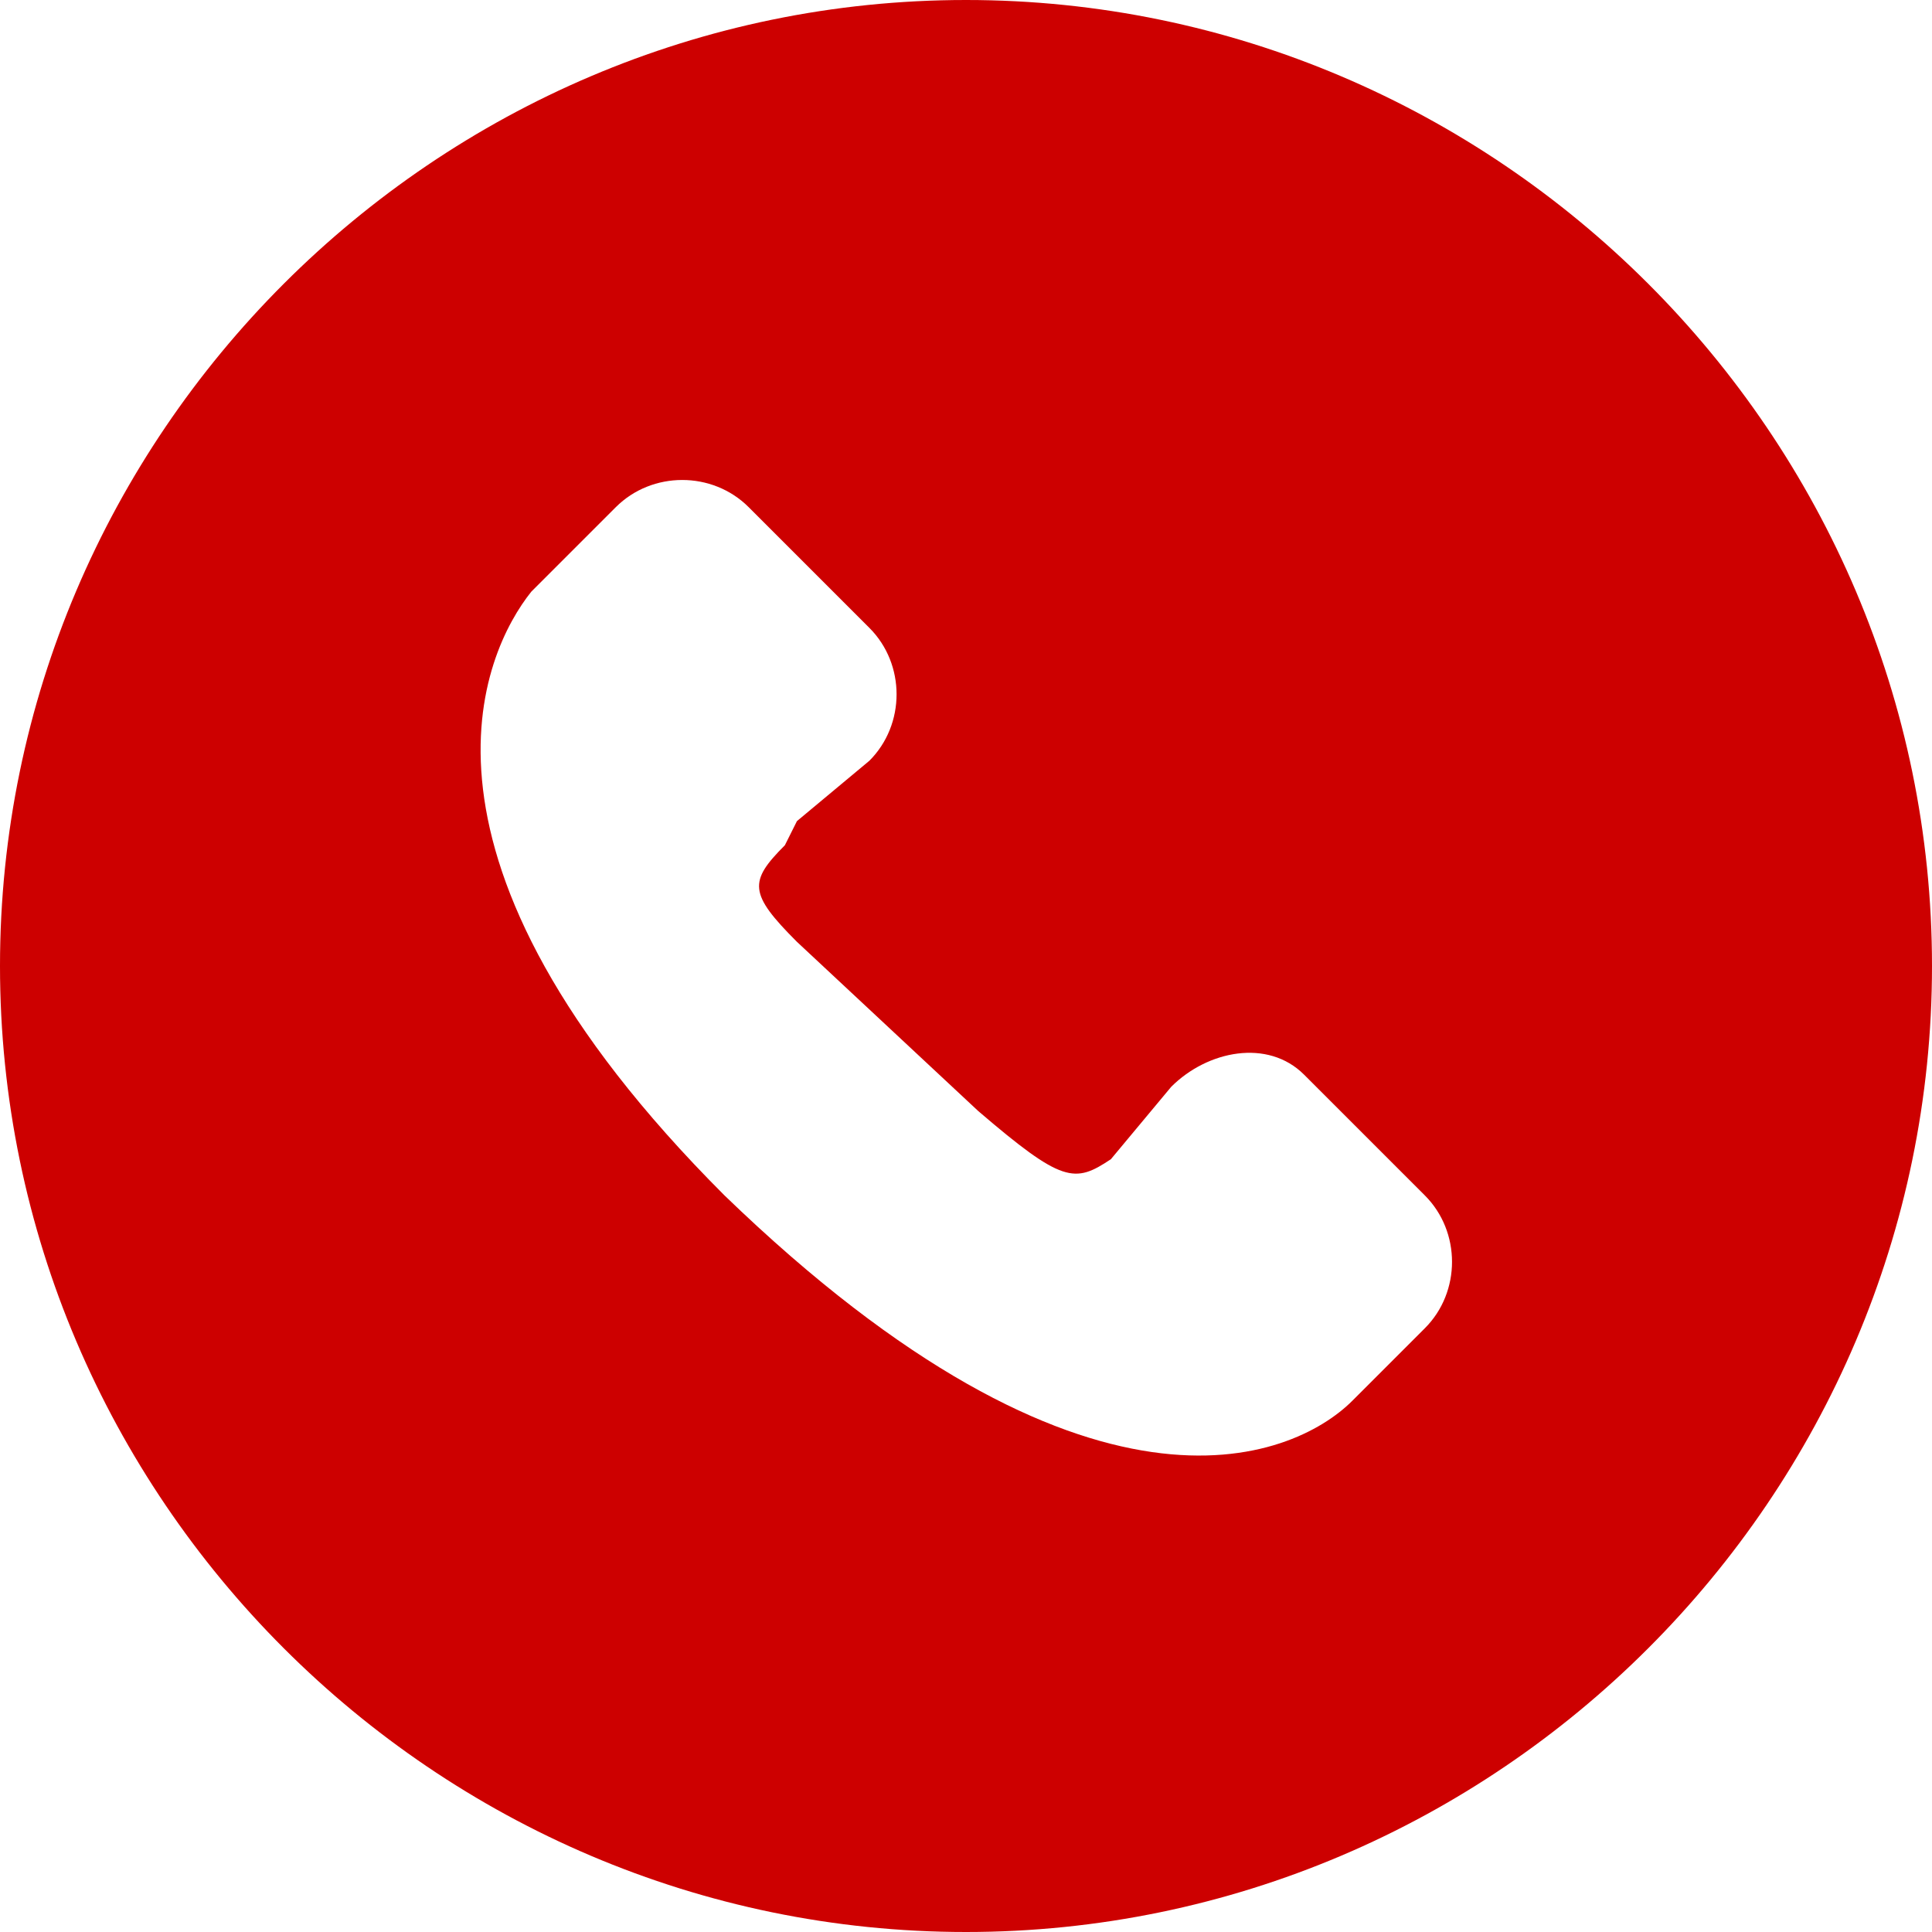 <?xml version="1.0" standalone="no"?><!DOCTYPE svg PUBLIC "-//W3C//DTD SVG 1.1//EN" "http://www.w3.org/Graphics/SVG/1.1/DTD/svg11.dtd"><svg t="1582469400727" class="icon" viewBox="0 0 1024 1024" version="1.1" xmlns="http://www.w3.org/2000/svg" p-id="4902" width="64" height="64" xmlns:xlink="http://www.w3.org/1999/xlink"><defs><style type="text/css"></style></defs><path d="M512 0C230.4 0 0 230.4 0 512s230.4 512 512 512 512-230.4 512-512-230.4-512-512-512z m243.2 704l-25.6 25.6-6.4 6.4-6.4 6.4c-32 32-140.8 76.8-332.8-108.8-179.2-179.2-128-288-102.4-320l44.8-44.8c19.2-19.2 51.2-19.2 70.4 0l64 64c19.2 19.2 19.2 51.2 0 70.4l-38.4 32-6.4 12.8c-19.2 19.2-19.2 25.6 6.4 51.2l96 89.6c44.8 38.4 51.2 38.4 70.4 25.6l32-38.4c19.2-19.2 51.2-25.6 70.4-6.4l64 64c19.2 19.2 19.2 51.2 0 70.4z" p-id="4903" fill="#cd0000"></path></svg>